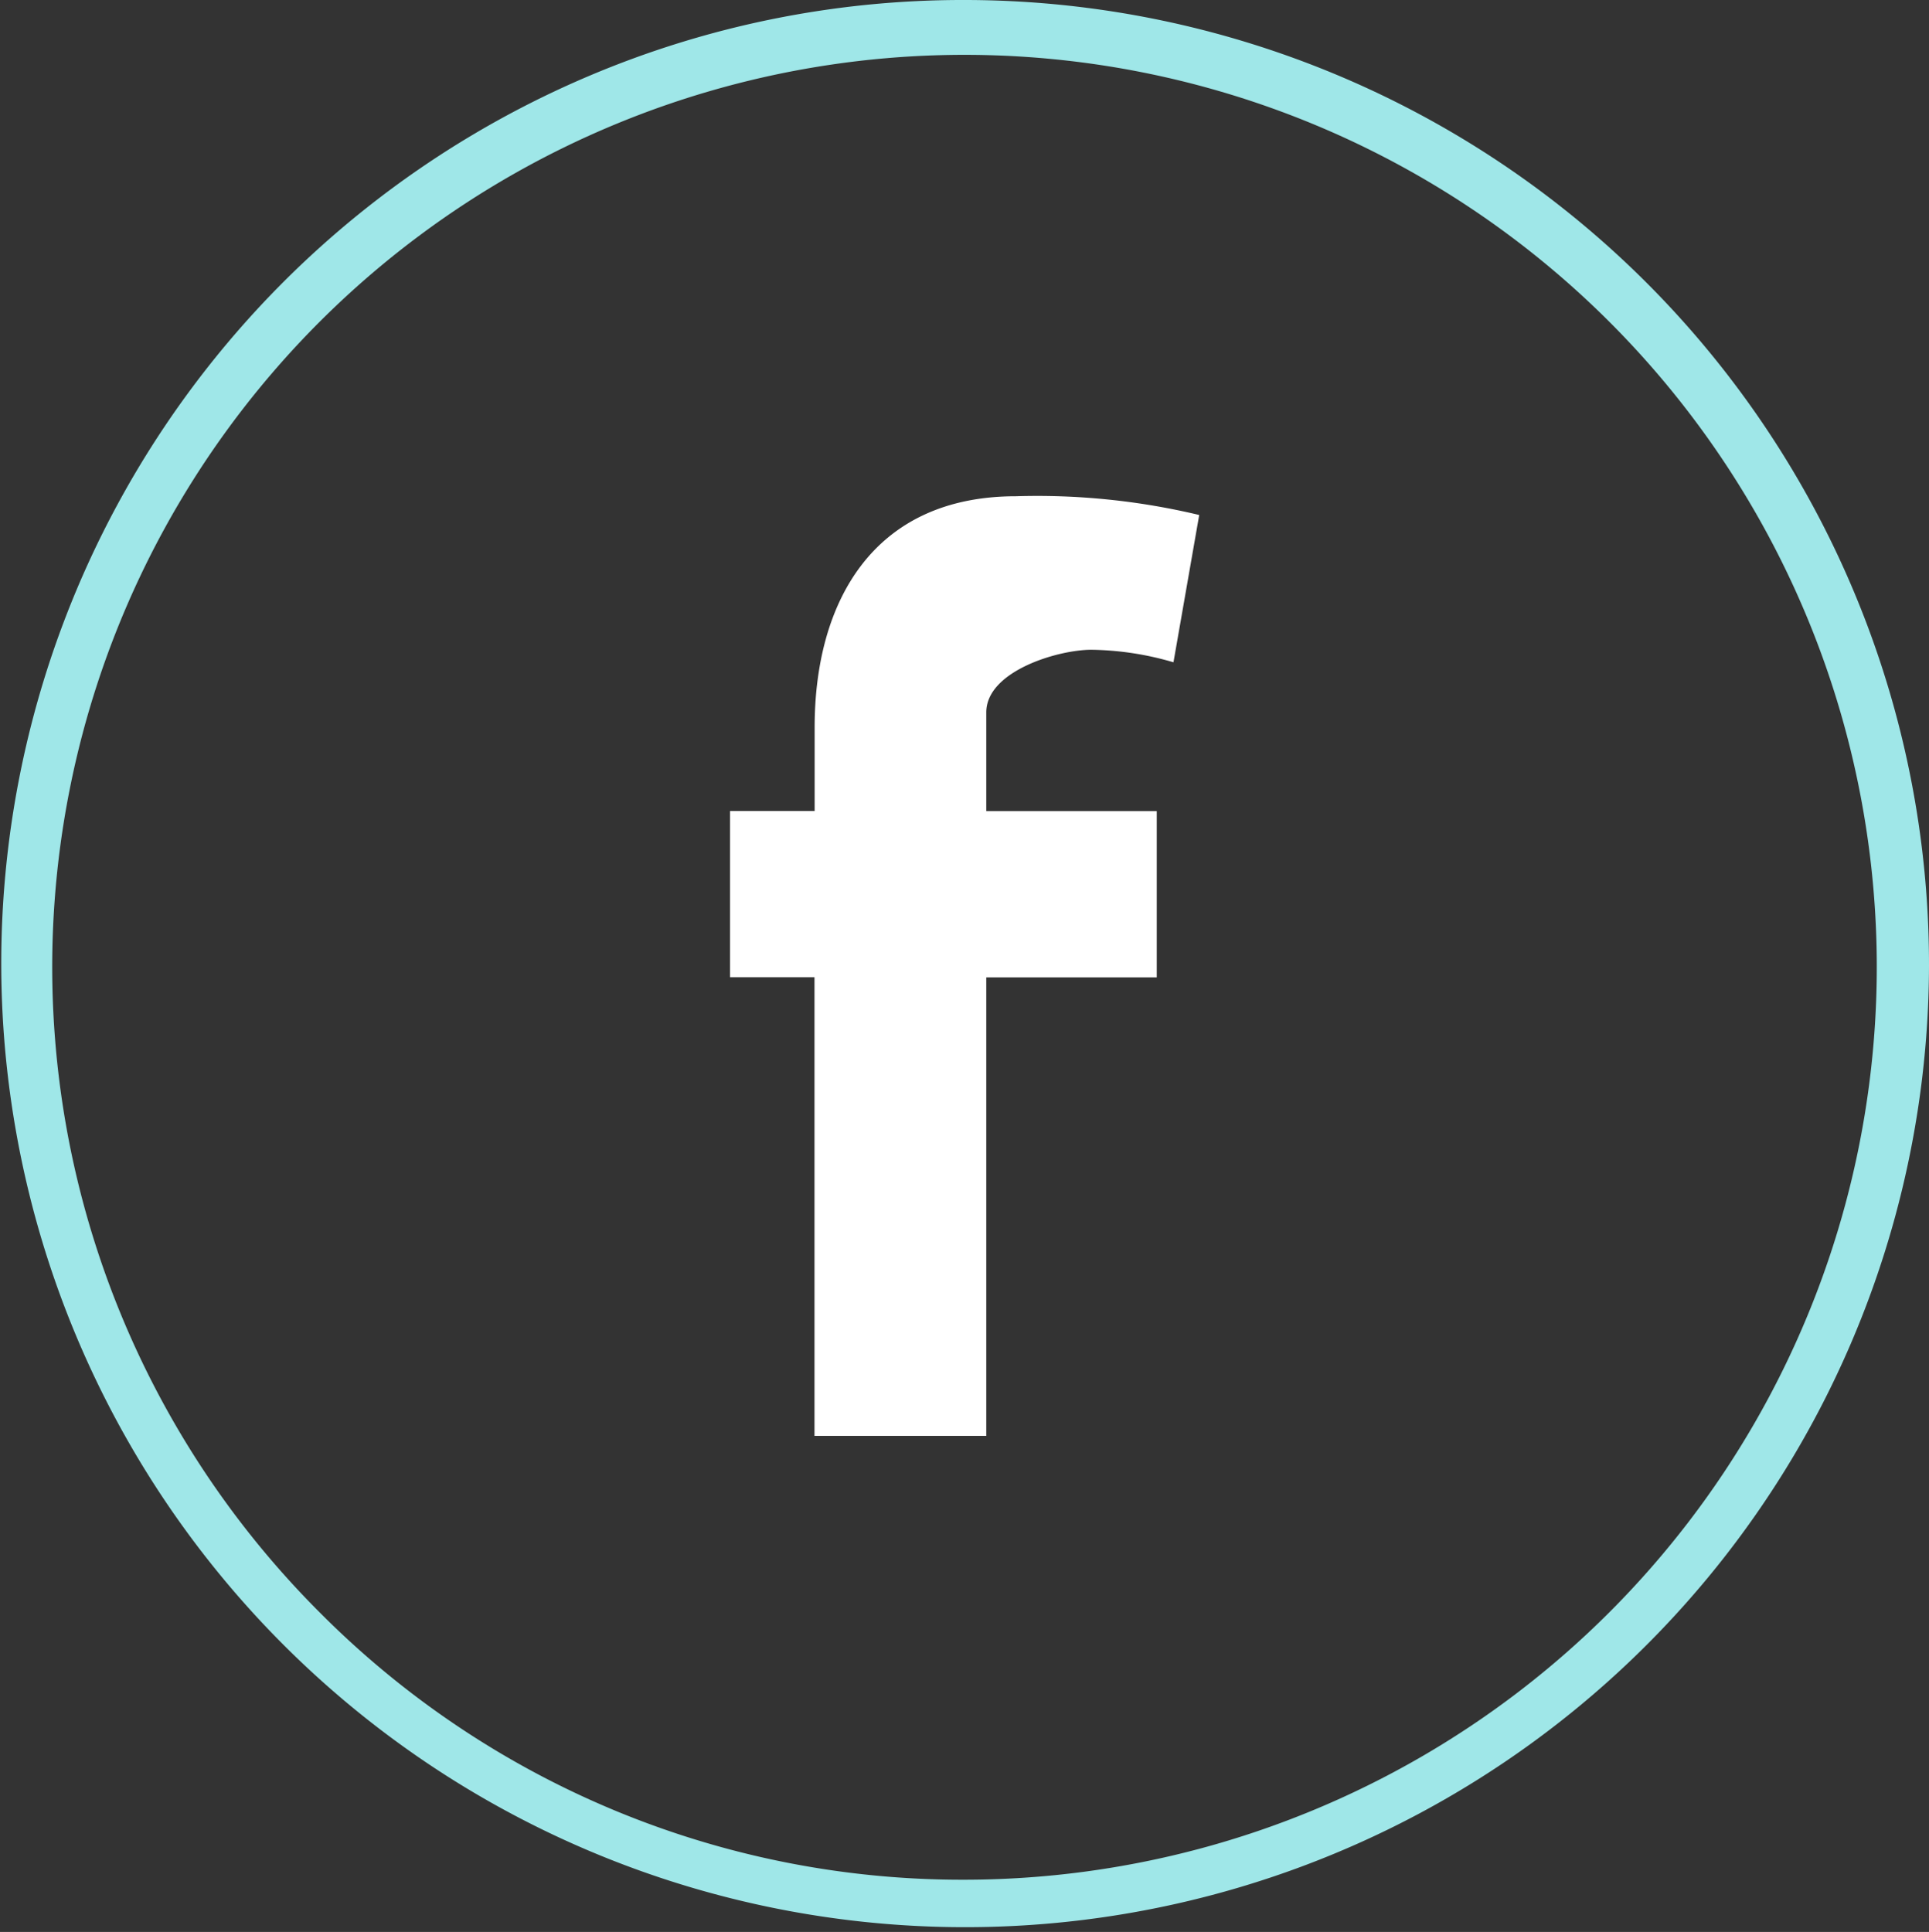 <?xml version="1.0" encoding="UTF-8"?> <svg xmlns="http://www.w3.org/2000/svg" width="36.942" height="37" viewBox="0 0 36.942 37"><rect x="0" y="0" width="36.942" height="37" fill="#333333" stroke="none"/><g transform="translate(-241.819 -1598.5)"><path d="M22.292,12.184a5.807,5.807,0,0,0-1.572-.24c-.638,0-2.013.407-2.013,1.2v1.89h3.265v3.184H18.707V27h-3.29V18.215H13.8V15.032h1.62v-1.6c0-2.417,1.13-4.428,3.855-4.428a13.362,13.362,0,0,1,3.51.359Z" transform="translate(242 1599)" fill="#fff"></path><path d="M17.971-.5A18.478,18.478,0,0,1,36.442,18,18.459,18.459,0,1,1,10.781.954,18.331,18.331,0,0,1,17.971-.5Zm0,36A17.486,17.486,0,0,0,35.442,18,17.471,17.471,0,1,0,5.617,30.375,17.342,17.342,0,0,0,17.971,35.5Z" transform="translate(242.319 1599)" fill="#9fe7e8"></path></g></svg> 